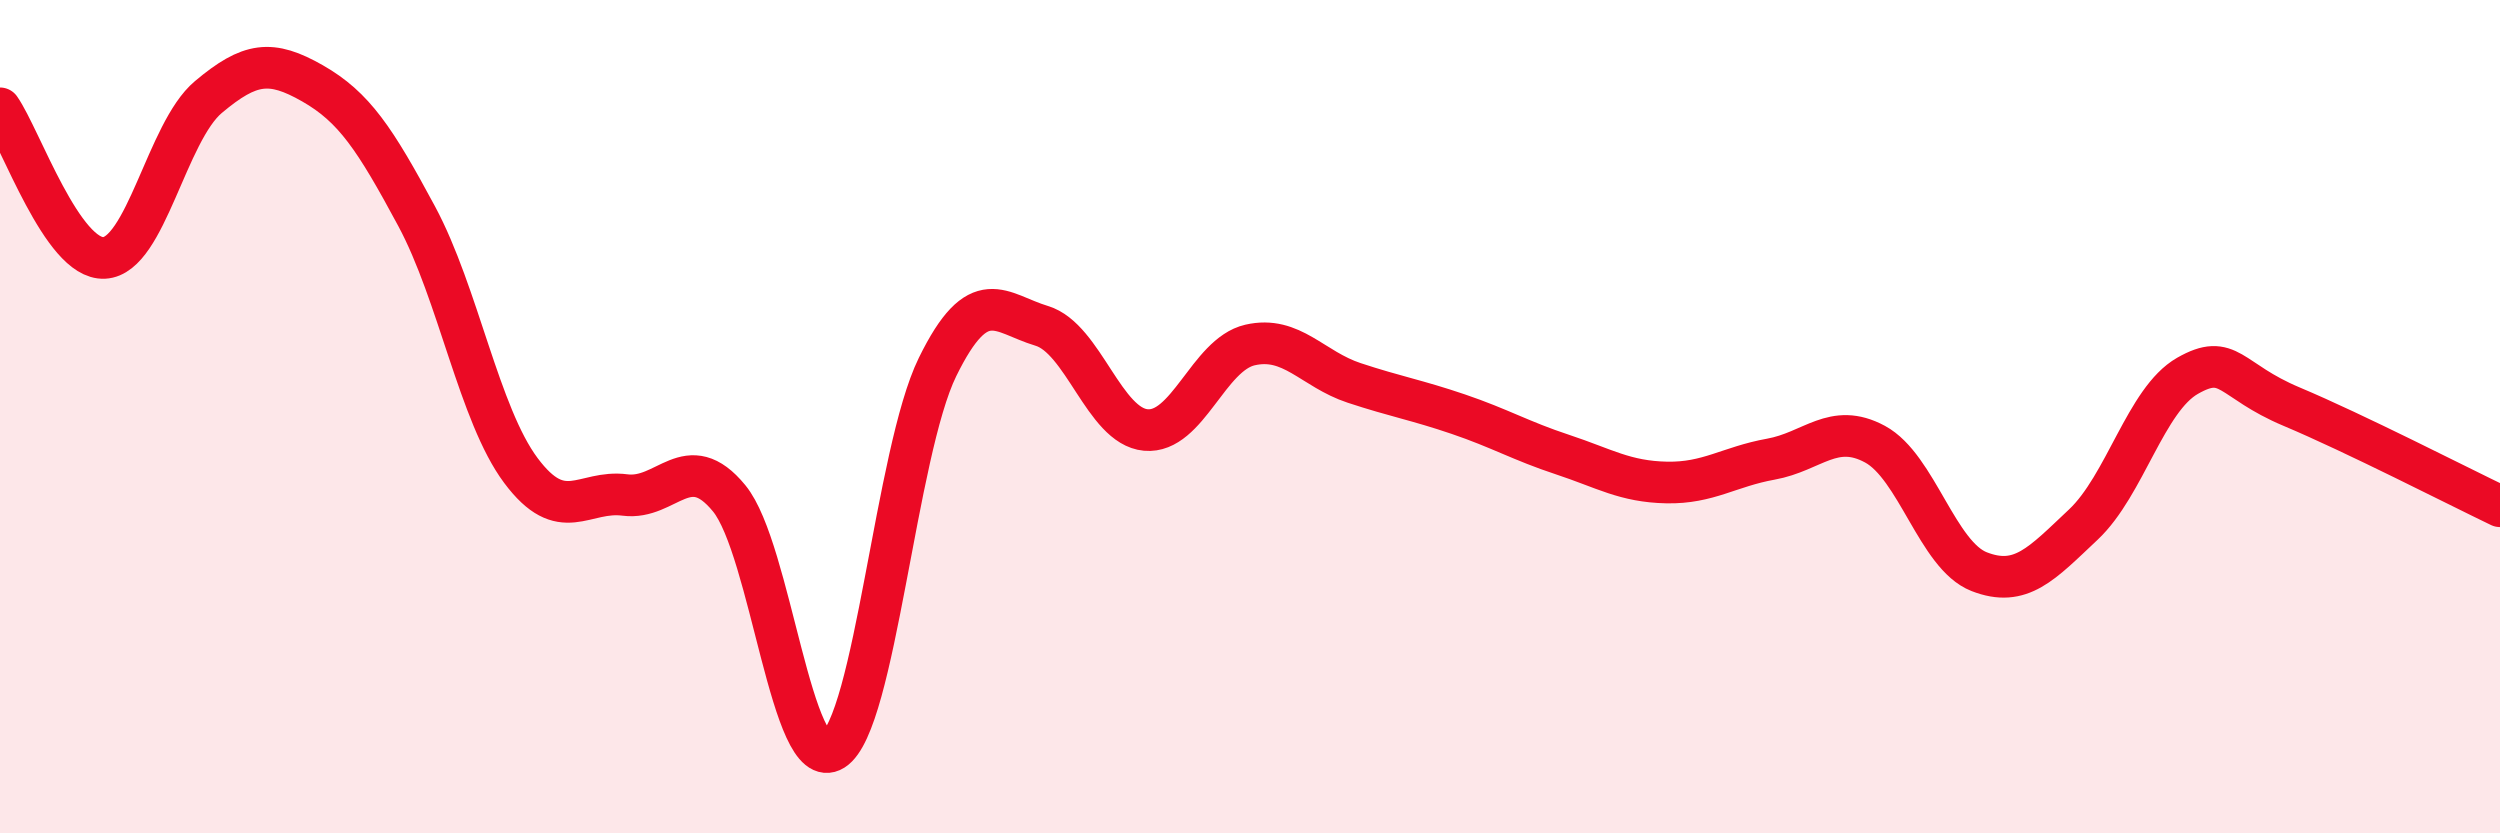 
    <svg width="60" height="20" viewBox="0 0 60 20" xmlns="http://www.w3.org/2000/svg">
      <path
        d="M 0,2.6 C 0.5,3.32 1.5,6.24 2.5,6.19 C 3.5,6.14 4,3.17 5,2.33 C 6,1.49 6.5,1.43 7.5,2 C 8.5,2.57 9,3.33 10,5.19 C 11,7.05 11.5,9.95 12.5,11.29 C 13.5,12.63 14,11.75 15,11.88 C 16,12.01 16.5,10.74 17.5,11.96 C 18.5,13.18 19,18.63 20,18 C 21,17.37 21.5,10.85 22.5,8.81 C 23.5,6.77 24,7.52 25,7.82 C 26,8.12 26.5,10.23 27.5,10.32 C 28.5,10.41 29,8.51 30,8.28 C 31,8.05 31.5,8.86 32.5,9.19 C 33.5,9.52 34,9.6 35,9.94 C 36,10.28 36.5,10.58 37.5,10.91 C 38.5,11.24 39,11.56 40,11.58 C 41,11.6 41.5,11.2 42.5,11.02 C 43.5,10.84 44,10.12 45,10.66 C 46,11.2 46.5,13.33 47.5,13.72 C 48.5,14.11 49,13.53 50,12.59 C 51,11.65 51.5,9.59 52.5,9.02 C 53.5,8.45 53.5,9.13 55,9.76 C 56.5,10.39 59,11.67 60,12.15L60 20L0 20Z"
        fill="#EB0A25"
        opacity="0.1"
        stroke-linecap="round"
        stroke-linejoin="round"
      />
      <path
        d="M 0,2.6 C 0.5,3.32 1.5,6.24 2.5,6.19 C 3.5,6.14 4,3.17 5,2.33 C 6,1.49 6.5,1.43 7.5,2 C 8.5,2.57 9,3.33 10,5.19 C 11,7.05 11.5,9.95 12.5,11.29 C 13.5,12.63 14,11.75 15,11.88 C 16,12.01 16.5,10.74 17.5,11.96 C 18.5,13.18 19,18.63 20,18 C 21,17.37 21.5,10.85 22.5,8.81 C 23.5,6.77 24,7.52 25,7.82 C 26,8.12 26.5,10.23 27.5,10.32 C 28.5,10.41 29,8.51 30,8.28 C 31,8.05 31.5,8.86 32.5,9.19 C 33.5,9.52 34,9.6 35,9.94 C 36,10.28 36.5,10.58 37.5,10.91 C 38.5,11.24 39,11.56 40,11.58 C 41,11.6 41.5,11.2 42.5,11.02 C 43.5,10.84 44,10.12 45,10.66 C 46,11.2 46.5,13.33 47.5,13.72 C 48.5,14.11 49,13.53 50,12.59 C 51,11.65 51.5,9.59 52.5,9.02 C 53.5,8.45 53.5,9.13 55,9.76 C 56.5,10.39 59,11.67 60,12.15"
        stroke="#EB0A25"
        stroke-width="1"
        fill="none"
        stroke-linecap="round"
        stroke-linejoin="round"
      />
    </svg>
  
